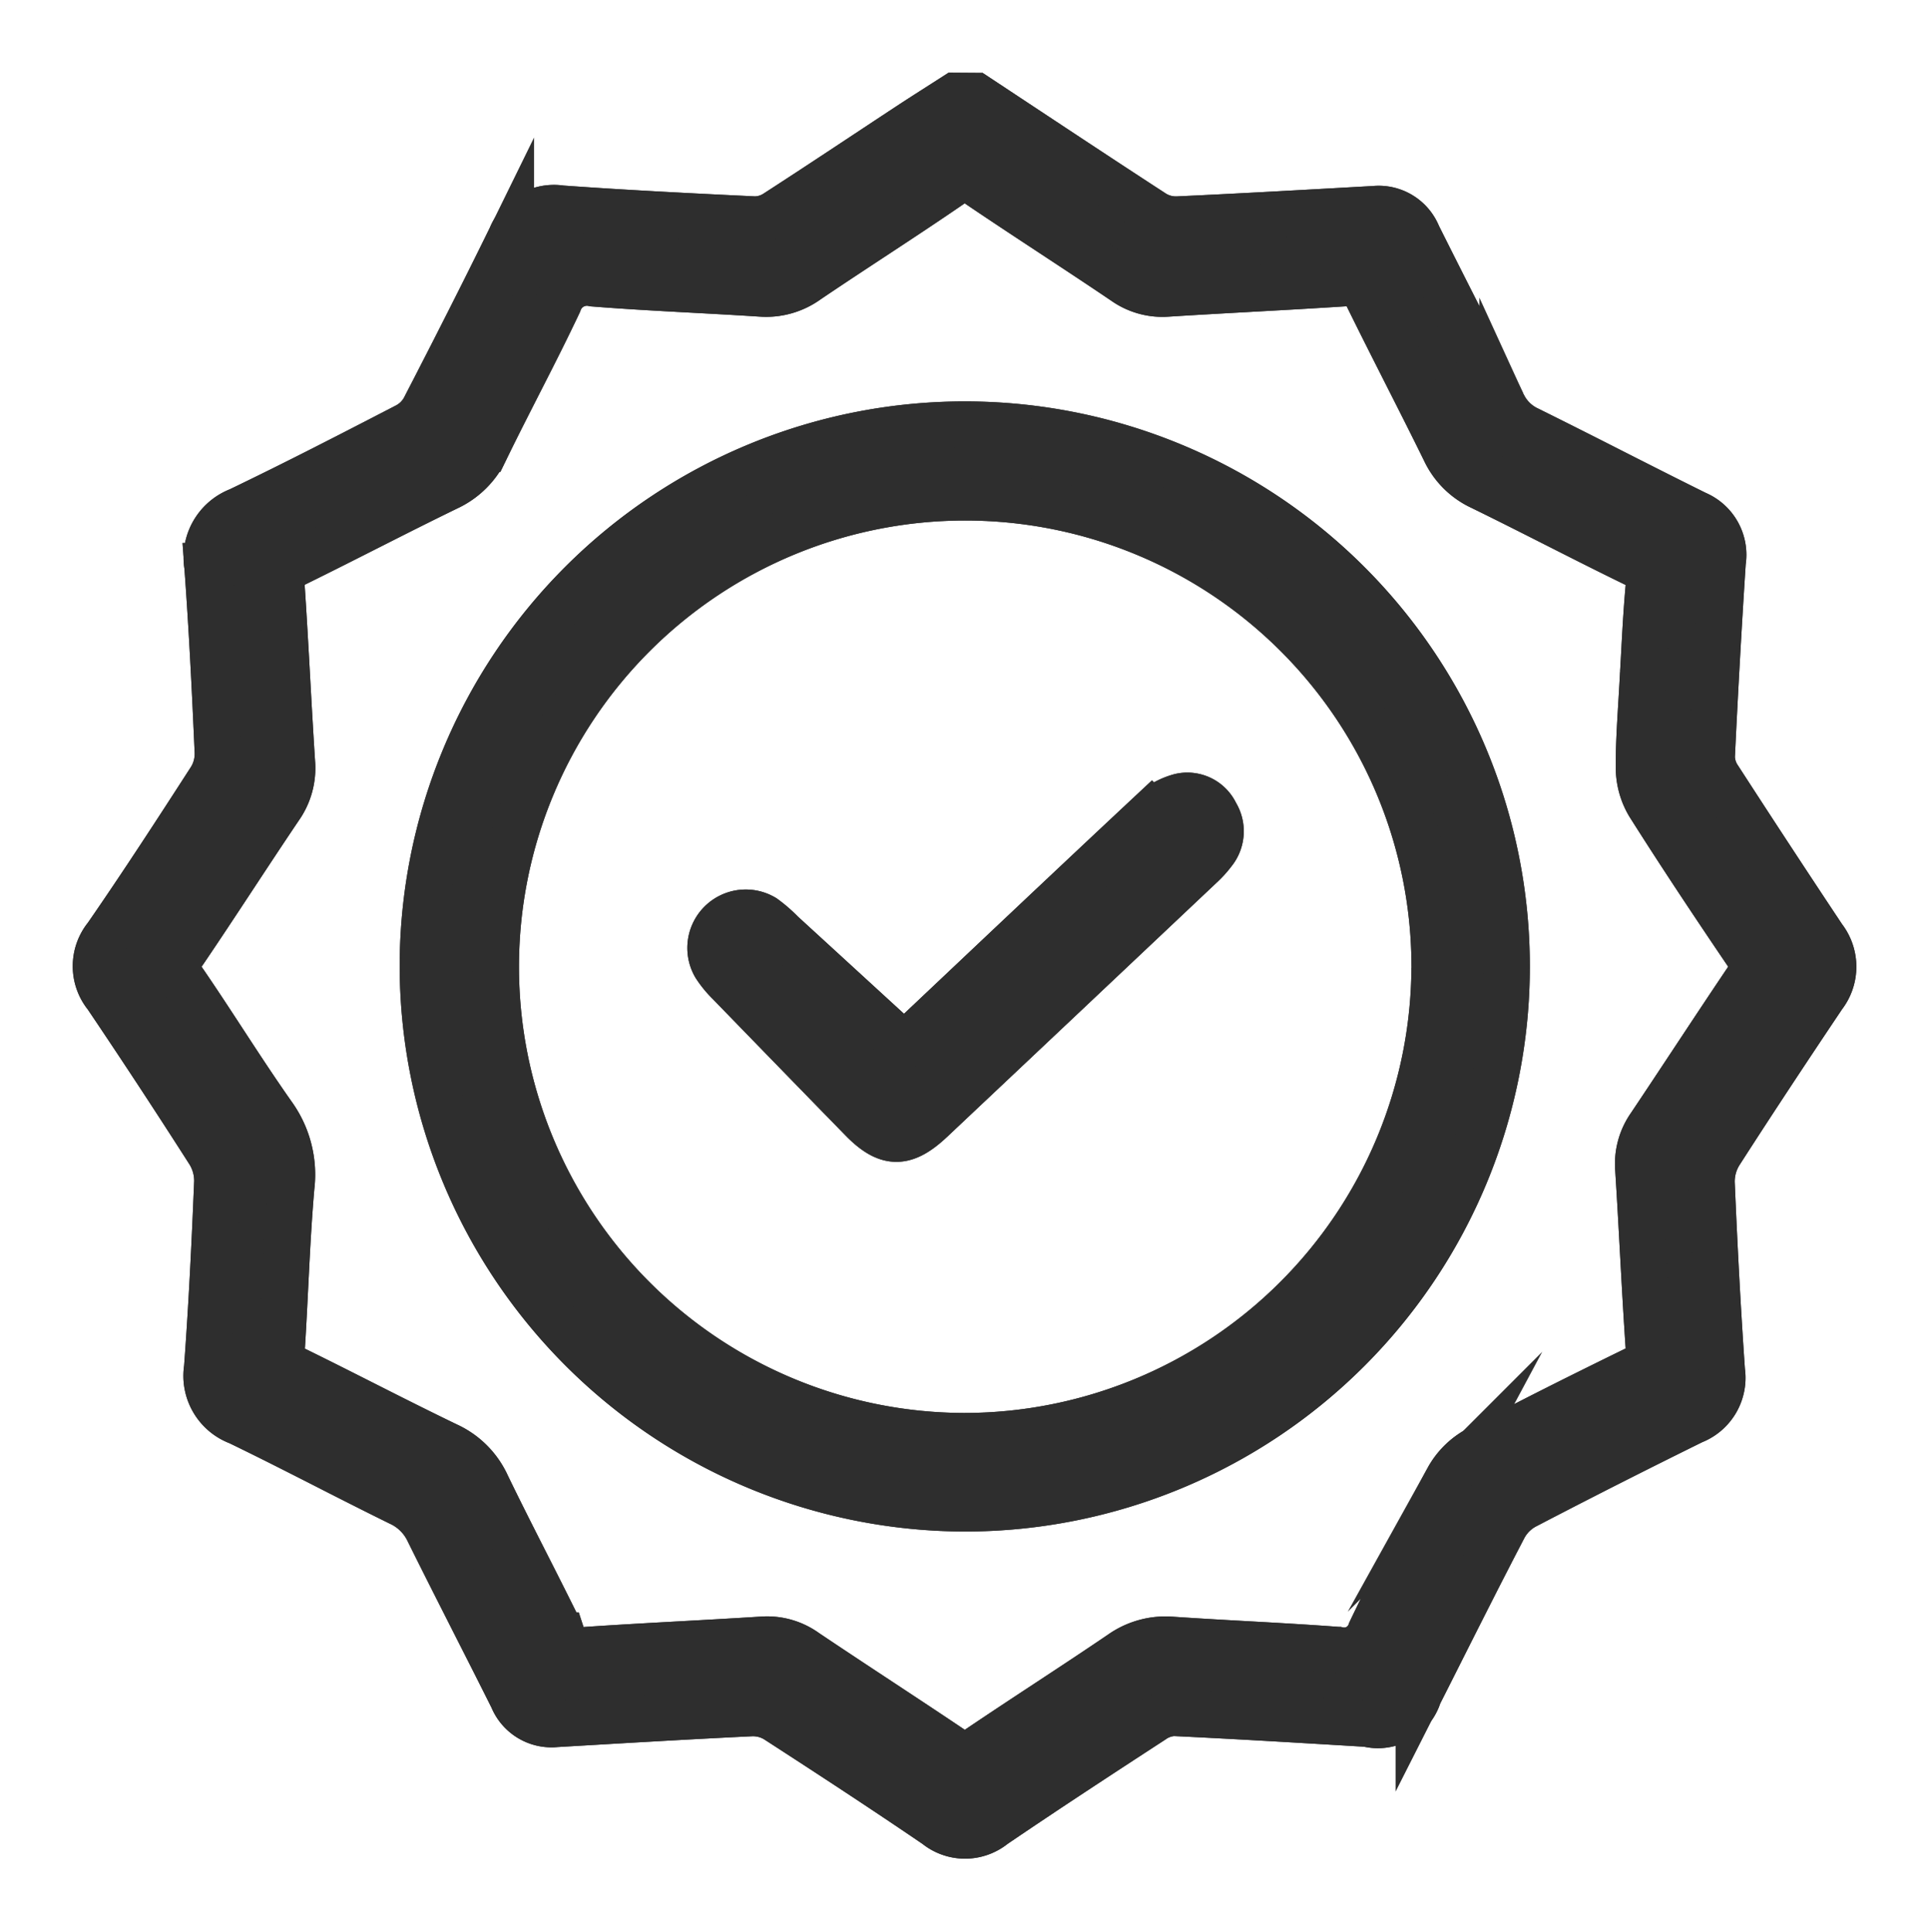 <svg xmlns="http://www.w3.org/2000/svg" xmlns:xlink="http://www.w3.org/1999/xlink" width="41.667" height="41.728" viewBox="0 0 41.667 41.728">
  <defs>
    <clipPath id="clip-path">
      <rect id="Rectangle_101" data-name="Rectangle 101" width="41.667" height="41.728" transform="translate(-2 -2)" fill="#2e2e2e" stroke="#2e2e2e" stroke-width="1"/>
    </clipPath>
  </defs>
  <g id="Group_71" data-name="Group 71" transform="translate(-716 -1285)">
    <g id="Group_37" data-name="Group 37" transform="translate(718 1287)">
      <g id="Group_36" data-name="Group 36" clip-path="url(#clip-path)">
        <path id="Path_20" data-name="Path 20" d="M20,1c1.284.848,2.565,1.7,3.855,2.538a.913.913,0,0,0,.508.13c1.418-.065,2.835-.146,4.253-.225a.91.91,0,0,1,.935.567c.606,1.214,1.228,2.42,1.83,3.636a1.135,1.135,0,0,0,.546.553c1.216.6,2.42,1.228,3.636,1.829a.958.958,0,0,1,.573,1.038Q36,13.17,35.9,15.279a.86.86,0,0,0,.155.466q1.116,1.726,2.254,3.437a1.021,1.021,0,0,1,0,1.253c-.756,1.127-1.506,2.26-2.238,3.4a1.17,1.17,0,0,0-.174.64c.057,1.357.128,2.714.222,4.069a1,1,0,0,1-.628,1.078q-1.827.9-3.63,1.84a1.113,1.113,0,0,0-.445.444c-.627,1.2-1.232,2.418-1.845,3.628a.92.92,0,0,1-1.108.627c-1.392-.084-2.785-.168-4.178-.234a.858.858,0,0,0-.464.16c-1.148.747-2.3,1.5-3.428,2.267a.984.984,0,0,1-1.244,0c-1.142-.778-2.3-1.535-3.46-2.285a.973.973,0,0,0-.541-.137c-1.406.067-2.81.152-4.215.234a.908.908,0,0,1-.937-.564c-.6-1.2-1.22-2.4-1.814-3.6a1.28,1.28,0,0,0-.629-.618c-1.163-.571-2.307-1.18-3.474-1.743A1.062,1.062,0,0,1,3.4,28.481c.1-1.343.165-2.687.22-4.032a1.176,1.176,0,0,0-.18-.64q-1.086-1.7-2.215-3.374a1.009,1.009,0,0,1,0-1.277C2,18.037,2.738,16.9,3.474,15.759a1.039,1.039,0,0,0,.157-.572c-.059-1.345-.125-2.69-.224-4.032a1.086,1.086,0,0,1,.681-1.2C5.31,9.368,6.516,8.746,7.721,8.122a.919.919,0,0,0,.372-.37c.634-1.227,1.26-2.458,1.869-3.7a1,1,0,0,1,1.086-.62c1.392.1,2.785.17,4.178.236a.854.854,0,0,0,.469-.143c.966-.624,1.922-1.263,2.882-1.895.326-.214.656-.422.984-.633ZM34.419,13.466c.031-.512.058-1.172.117-1.83a.459.459,0,0,0-.3-.535c-1.11-.54-2.2-1.113-3.312-1.656a1.621,1.621,0,0,1-.785-.779c-.549-1.119-1.126-2.224-1.675-3.343a.422.422,0,0,0-.476-.281c-1.282.084-2.566.144-3.848.225a1.425,1.425,0,0,1-.929-.258c-1.034-.7-2.084-1.372-3.117-2.071a.481.481,0,0,0-.643-.011c-1.019.7-2.061,1.362-3.084,2.054a1.519,1.519,0,0,1-.994.286c-1.209-.079-2.42-.124-3.627-.22a.644.644,0,0,0-.753.423c-.5,1.06-1.058,2.094-1.571,3.149a1.7,1.7,0,0,1-.826.835c-1.1.534-2.18,1.1-3.279,1.64a.468.468,0,0,0-.307.532c.084,1.257.141,2.517.223,3.774a1.47,1.47,0,0,1-.263.964C4.271,17.4,3.6,18.447,2.9,19.479a.484.484,0,0,0-.009.646c.657.958,1.266,1.95,1.936,2.9a2.2,2.2,0,0,1,.39,1.548c-.1,1.158-.132,2.321-.206,3.481a.4.4,0,0,0,.265.446c1.109.543,2.2,1.116,3.314,1.652a1.733,1.733,0,0,1,.852.858c.527,1.089,1.093,2.159,1.623,3.246a.466.466,0,0,0,.527.313c1.27-.086,2.541-.143,3.811-.224a1.423,1.423,0,0,1,.926.266c1.056.71,2.124,1.4,3.179,2.11a.392.392,0,0,0,.517,0c1.034-.7,2.085-1.371,3.116-2.072a1.662,1.662,0,0,1,1.1-.3c1.2.082,2.395.13,3.591.22a.6.6,0,0,0,.7-.4q.8-1.671,1.672-3.3a1.612,1.612,0,0,1,.625-.626c1.121-.6,2.259-1.165,3.4-1.724a.466.466,0,0,0,.308-.53c-.086-1.27-.142-2.541-.223-3.811a1.424,1.424,0,0,1,.254-.929c.7-1.045,1.387-2.1,2.092-3.147a.437.437,0,0,0,.007-.578c-.72-1.063-1.432-2.132-2.118-3.217a1.561,1.561,0,0,1-.222-.785c-.005-.635.052-1.271.092-2.054" transform="translate(-0.926 -0.926)" fill="#2e2e2e" stroke="#2e2e2e" stroke-width="1"/>
        <path id="Path_21" data-name="Path 21" d="M20,1c1.284.848,2.565,1.7,3.855,2.538a.913.913,0,0,0,.508.13c1.418-.065,2.835-.146,4.253-.225a.91.91,0,0,1,.935.567c.606,1.214,1.228,2.42,1.83,3.636a1.135,1.135,0,0,0,.546.553c1.216.6,2.42,1.228,3.636,1.829a.958.958,0,0,1,.573,1.038Q36,13.17,35.9,15.279a.86.86,0,0,0,.155.466q1.116,1.726,2.254,3.437a1.021,1.021,0,0,1,0,1.253c-.756,1.127-1.506,2.26-2.238,3.4a1.17,1.17,0,0,0-.174.64c.057,1.357.128,2.714.222,4.069a1,1,0,0,1-.628,1.078q-1.827.9-3.63,1.84a1.113,1.113,0,0,0-.445.444c-.627,1.2-1.232,2.418-1.845,3.628a.92.92,0,0,1-1.108.627c-1.392-.084-2.785-.168-4.178-.234a.858.858,0,0,0-.464.16c-1.148.747-2.3,1.5-3.428,2.267a.984.984,0,0,1-1.244,0c-1.142-.778-2.3-1.535-3.46-2.285a.973.973,0,0,0-.541-.137c-1.406.067-2.81.152-4.215.234a.908.908,0,0,1-.937-.564c-.6-1.2-1.22-2.4-1.814-3.6a1.28,1.28,0,0,0-.629-.618c-1.163-.571-2.307-1.18-3.474-1.743A1.062,1.062,0,0,1,3.4,28.481c.1-1.343.165-2.687.22-4.032a1.176,1.176,0,0,0-.18-.64q-1.086-1.7-2.215-3.374a1.009,1.009,0,0,1,0-1.277C2,18.037,2.738,16.9,3.474,15.759a1.039,1.039,0,0,0,.157-.572c-.059-1.345-.125-2.69-.224-4.032a1.086,1.086,0,0,1,.681-1.2C5.31,9.368,6.516,8.746,7.721,8.122a.919.919,0,0,0,.372-.37c.634-1.227,1.26-2.458,1.869-3.7a1,1,0,0,1,1.086-.62c1.392.1,2.785.17,4.178.236a.854.854,0,0,0,.469-.143c.966-.624,1.922-1.263,2.882-1.895.326-.214.656-.422.984-.633ZM34.419,13.466c.031-.512.058-1.172.117-1.83a.459.459,0,0,0-.3-.535c-1.11-.54-2.2-1.113-3.312-1.656a1.621,1.621,0,0,1-.785-.779c-.549-1.119-1.126-2.224-1.675-3.343a.422.422,0,0,0-.476-.281c-1.282.084-2.566.144-3.848.225a1.425,1.425,0,0,1-.929-.258c-1.034-.7-2.084-1.372-3.117-2.071a.481.481,0,0,0-.643-.011c-1.019.7-2.061,1.362-3.084,2.054a1.519,1.519,0,0,1-.994.286c-1.209-.079-2.42-.124-3.627-.22a.644.644,0,0,0-.753.423c-.5,1.06-1.058,2.094-1.571,3.149a1.7,1.7,0,0,1-.826.835c-1.1.534-2.18,1.1-3.279,1.64a.468.468,0,0,0-.307.532c.084,1.257.141,2.517.223,3.774a1.47,1.47,0,0,1-.263.964C4.271,17.4,3.6,18.447,2.9,19.479a.484.484,0,0,0-.009.646c.657.958,1.266,1.95,1.936,2.9a2.2,2.2,0,0,1,.39,1.548c-.1,1.158-.132,2.321-.206,3.481a.4.4,0,0,0,.265.446c1.109.543,2.2,1.116,3.314,1.652a1.733,1.733,0,0,1,.852.858c.527,1.089,1.093,2.159,1.623,3.246a.466.466,0,0,0,.527.313c1.27-.086,2.541-.143,3.811-.224a1.423,1.423,0,0,1,.926.266c1.056.71,2.124,1.4,3.179,2.11a.392.392,0,0,0,.517,0c1.034-.7,2.085-1.371,3.116-2.072a1.662,1.662,0,0,1,1.1-.3c1.2.082,2.395.13,3.591.22a.6.6,0,0,0,.7-.4q.8-1.671,1.672-3.3a1.612,1.612,0,0,1,.625-.626c1.121-.6,2.259-1.165,3.4-1.724a.466.466,0,0,0,.308-.53c-.086-1.27-.142-2.541-.223-3.811a1.424,1.424,0,0,1,.254-.929c.7-1.045,1.387-2.1,2.092-3.147a.437.437,0,0,0,.007-.578c-.72-1.063-1.432-2.132-2.118-3.217a1.561,1.561,0,0,1-.222-.785C34.322,14.885,34.379,14.249,34.419,13.466Z" transform="translate(-0.926 -0.926)" fill="#2e2e2e" stroke="#2e2e2e" stroke-miterlimit="10" stroke-width="1"/>
        <path id="Path_22" data-name="Path 22" d="M96.906,109.255a11.706,11.706,0,1,1,11.706,11.706,11.734,11.734,0,0,1-11.706-11.706m21.855.021A10.139,10.139,0,1,0,108.6,119.4a10.167,10.167,0,0,0,10.159-10.12" transform="translate(-89.773 -90.378)" fill="#2e2e2e" stroke="#2e2e2e" stroke-width="1"/>
        <path id="Path_23" data-name="Path 23" d="M96.906,109.255a11.706,11.706,0,1,1,11.706,11.706A11.734,11.734,0,0,1,96.906,109.255Zm21.855.021A10.139,10.139,0,1,0,108.6,119.4,10.167,10.167,0,0,0,118.761,109.275Z" transform="translate(-89.773 -90.378)" fill="#2e2e2e" stroke="#2e2e2e" stroke-miterlimit="10" stroke-width="1"/>
        <path id="Path_24" data-name="Path 24" d="M185.438,211.724c1.706-1.61,3.517-3.326,5.339-5.029a1.477,1.477,0,0,1,.62-.345.673.673,0,0,1,.766.373.711.711,0,0,1-.052.826,2.2,2.2,0,0,1-.273.3q-2.907,2.745-5.818,5.488c-.579.545-.954.538-1.5-.022q-1.435-1.471-2.865-2.945a2.18,2.18,0,0,1-.3-.367.762.762,0,0,1,1.05-1.037,3.007,3.007,0,0,1,.386.335c.874.8,1.746,1.6,2.647,2.428" transform="translate(-167.905 -191.143)" fill="#2e2e2e" stroke="#2e2e2e" stroke-width="1"/>
        <path id="Path_25" data-name="Path 25" d="M185.438,211.724c1.706-1.61,3.517-3.326,5.339-5.029a1.477,1.477,0,0,1,.62-.345.673.673,0,0,1,.766.373.711.711,0,0,1-.052.826,2.2,2.2,0,0,1-.273.3q-2.907,2.745-5.818,5.488c-.579.545-.954.538-1.5-.022q-1.435-1.471-2.865-2.945a2.18,2.18,0,0,1-.3-.367.762.762,0,0,1,1.05-1.037,3.007,3.007,0,0,1,.386.335C183.664,210.1,184.537,210.9,185.438,211.724Z" transform="translate(-167.905 -191.143)" fill="#2e2e2e" stroke="#2e2e2e" stroke-miterlimit="10" stroke-width="1"/>
      </g>
    </g>
  </g>
</svg>
